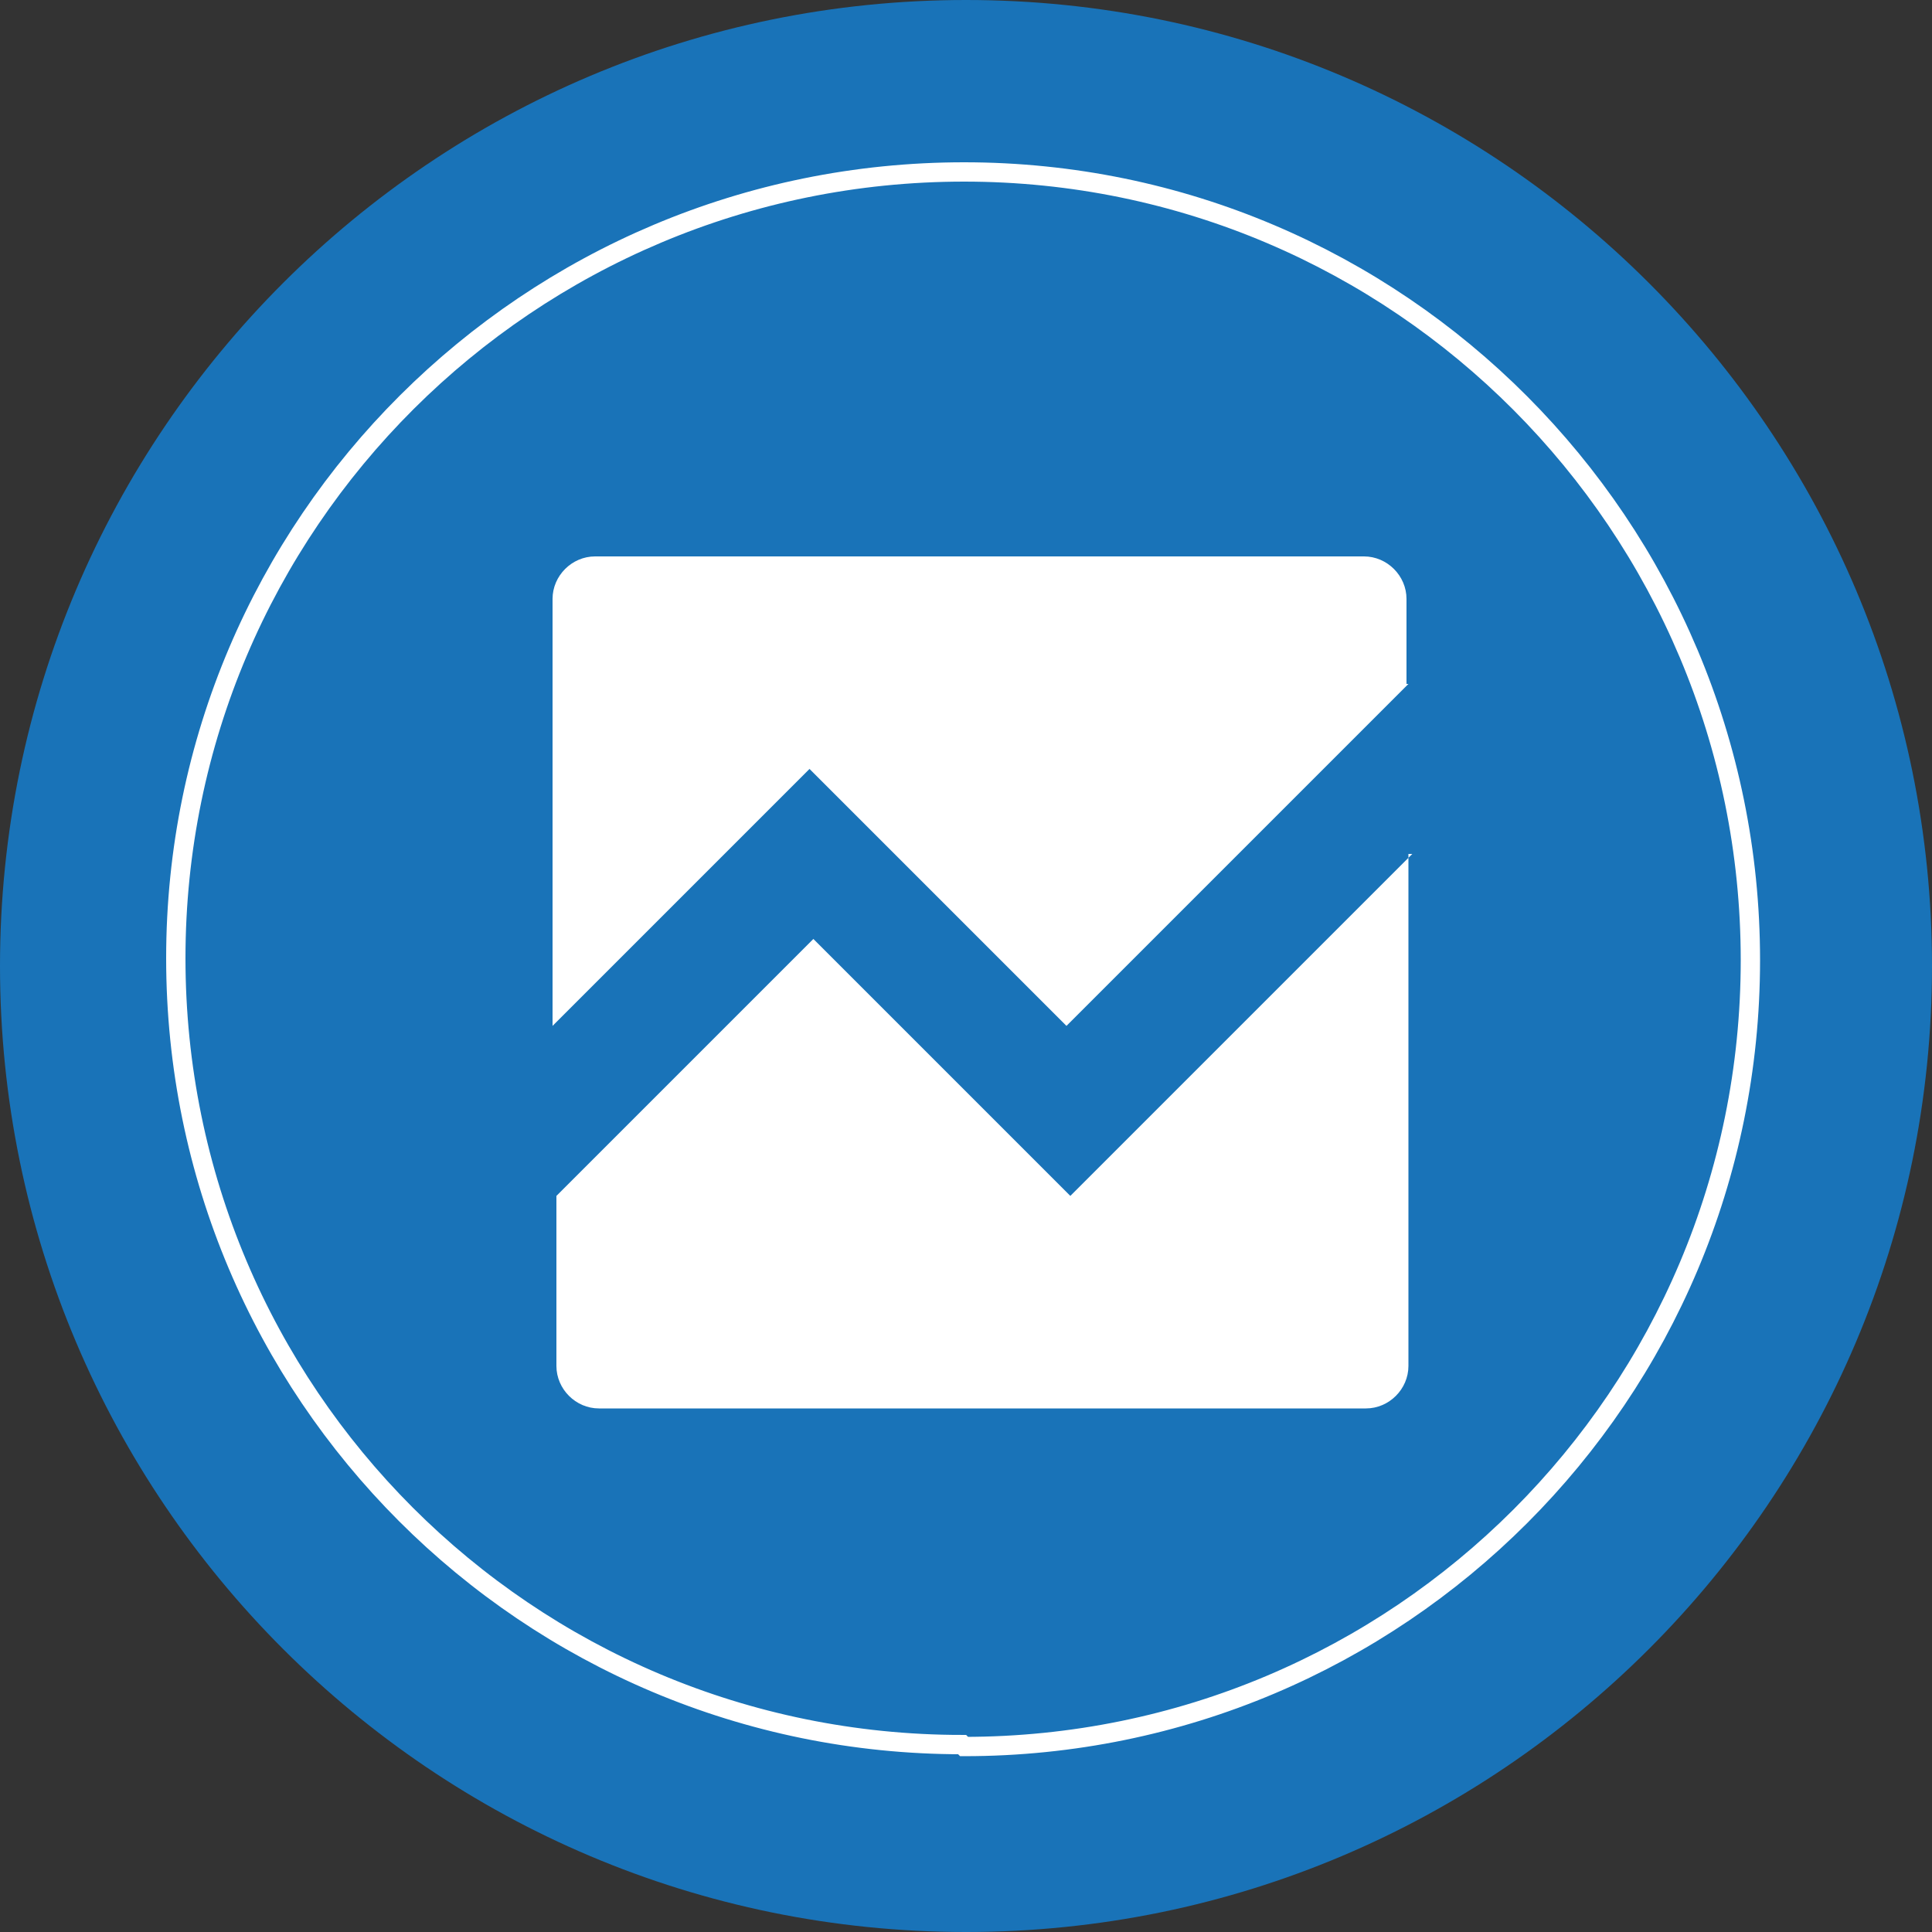<?xml version="1.0" encoding="UTF-8"?>
<svg xmlns="http://www.w3.org/2000/svg" xmlns:xlink="http://www.w3.org/1999/xlink" version="1.1" viewBox="0 0 100 100">
  <rect x="0" y="0" width="100" height="100" fill="#333333" stroke="none"/>
  <defs>
    <style>
      .cls-1, .cls-2 {
        fill: none;
      }

      .cls-3 {
        fill: #fff;
        fill-rule: evenodd;
      }

      .cls-2 {
        stroke: #fff;
        stroke-miterlimit: 10;
      }

      .cls-4 {
        clip-path: url(#clippath-1);
      }

      .cls-5 {
        clip-path: url(#clippath);
      }

      .cls-6 {
        fill: #1973b8;
      }
    </style>
    <clipPath id="clippath">
      <rect class="cls-1" width="100" height="100"/>
    </clipPath>
    <clipPath id="clippath-1">
      <rect class="cls-1" x="25.1" y="23.7" width="51.2" height="51.2"/>
    </clipPath>
  </defs>
  <!-- Generator: Adobe Illustrator 28.7.1, SVG Export Plug-In . SVG Version: 1.2.0 Build 142)  -->
  <g>
    <g id="Capa_1">
      <g class="cls-5">
        <path class="cls-6" d="M50,100c27.6,0,50-22.4,50-50S77.6,0,50,0,0,22.4,0,50s22.4,50,50,50"/>
        <path class="cls-2" d="M49.9,90.4c22.5,0,40.7-18.2,40.7-40.7S72.4,8.9,49.9,8.9,9.1,27.1,9.1,49.6s18.2,40.7,40.7,40.7Z"/>
      </g>
      <g class="cls-4">
        <path class="cls-3" d="M72.9,44.2v26.5c0,1.2-1,2.2-2.2,2.2H31c-1.2,0-2.2-1-2.2-2.2v-8.8l13.3-13.3,13.3,13.3,17.7-17.7ZM72.9,35.4l-17.7,17.7-13.3-13.3-13.3,13.3v-22.1c0-1.2,1-2.2,2.2-2.2h39.8c1.2,0,2.2,1,2.2,2.2v4.4Z"/>
      </g>
    </g>
  </g>
</svg>